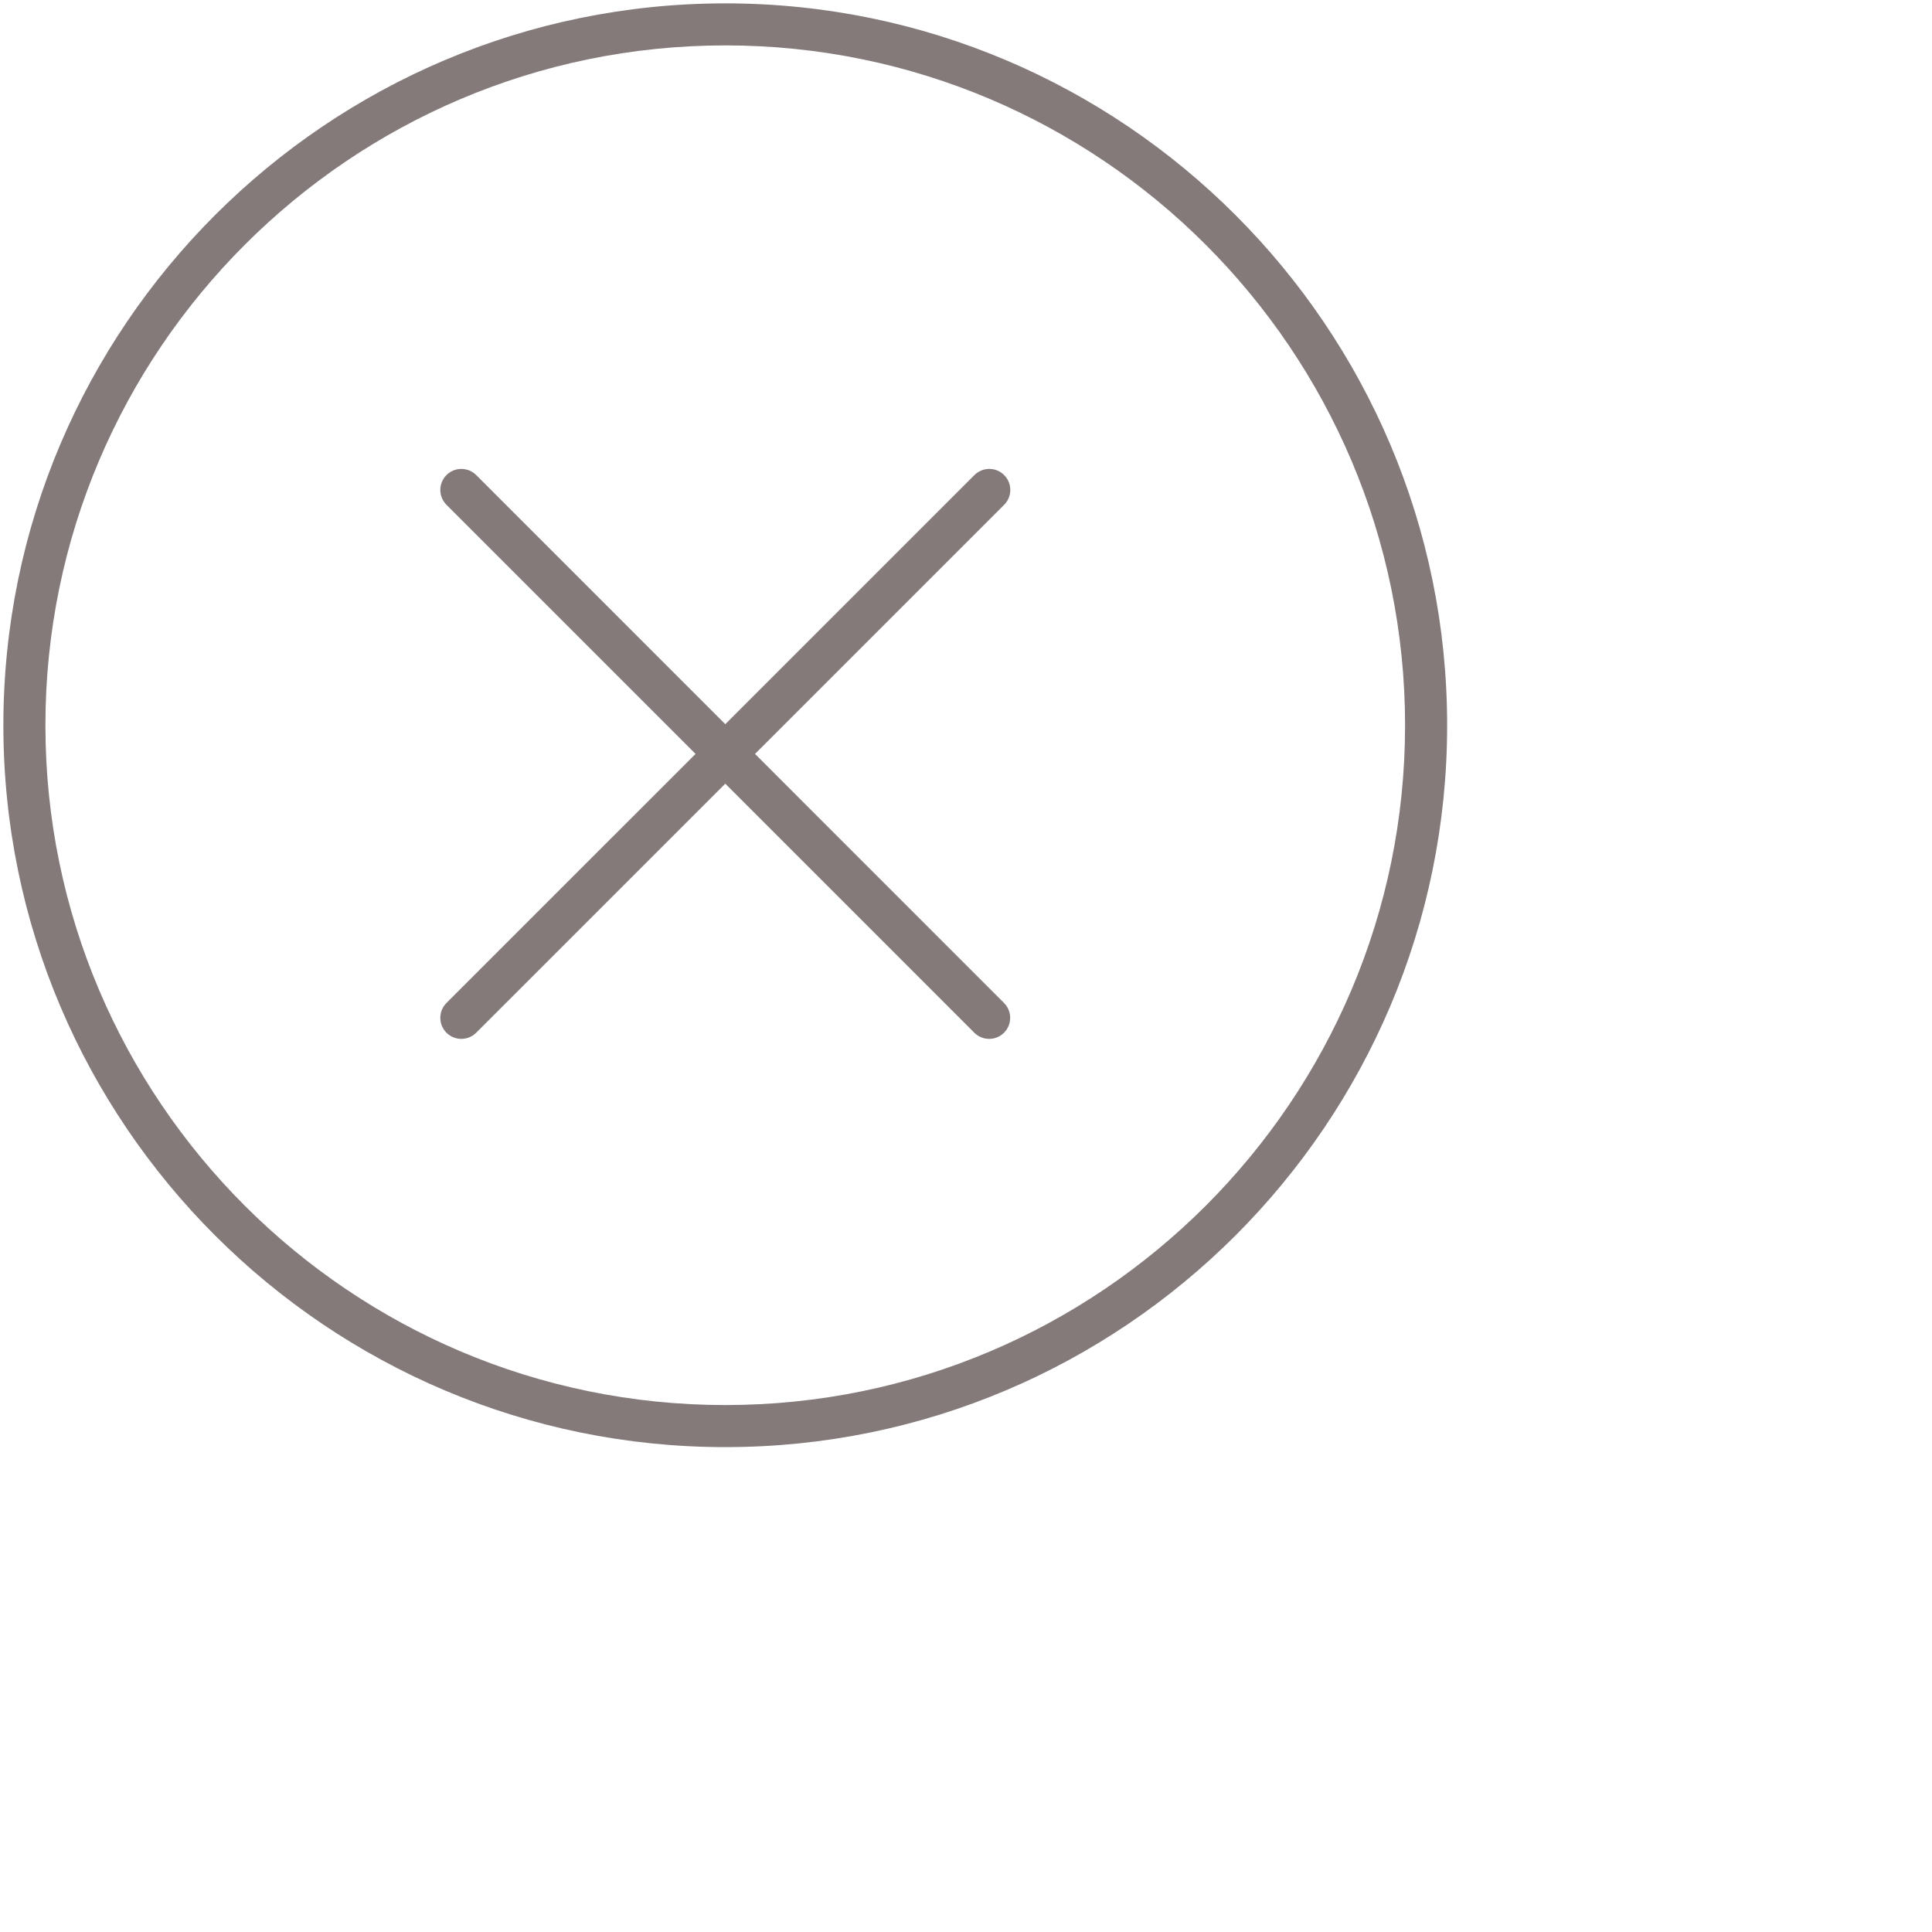 <?xml version="1.0" encoding="UTF-8"?> <svg xmlns="http://www.w3.org/2000/svg" viewBox="0 0 100.35 100.35" data-guides="{&quot;vertical&quot;:[],&quot;horizontal&quot;:[]}"><path fill="#847a7a" stroke="none" fill-opacity="1" stroke-width="1" stroke-opacity="1" color="rgb(51, 51, 51)" id="tSvgab242065c1" title="Path 3" d="M51.379 53.96C51.099 53.96 50.819 53.854 50.606 53.64C41.468 44.5 32.329 35.36 23.19 26.22C22.764 25.794 22.764 25.102 23.19 24.676C23.617 24.249 24.308 24.249 24.735 24.676C33.873 33.816 43.011 42.956 52.15 52.096C52.576 52.523 52.576 53.214 52.15 53.641C51.937 53.853 51.658 53.96 51.379 53.96Z"></path><path fill="#847a7a" stroke="none" fill-opacity="1" stroke-width="1" stroke-opacity="1" color="rgb(51, 51, 51)" id="tSvg3603901d09" title="Path 4" d="M23.963 53.96C23.683 53.96 23.404 53.854 23.19 53.641C22.764 53.214 22.764 52.523 23.19 52.096C32.331 42.956 41.471 33.816 50.612 24.676C51.039 24.249 51.73 24.249 52.156 24.676C52.583 25.102 52.583 25.794 52.156 26.22C43.016 35.361 33.875 44.501 24.735 53.641C24.521 53.853 24.242 53.96 23.963 53.96Z"></path><path fill="#847a7a" stroke="none" fill-opacity="1" stroke-width="1" stroke-opacity="1" color="rgb(51, 51, 51)" id="tSvgfd70757d6a" title="Path 5" d="M37.676 75.165C16.997 75.165 0.175 58.347 0.175 37.675C0.175 16.997 16.997 0.175 37.676 0.175C58.348 0.175 75.166 16.997 75.166 37.675C75.166 58.347 58.348 75.165 37.676 75.165ZM37.676 2.358C18.202 2.358 2.359 18.201 2.359 37.674C2.359 57.142 18.203 72.98 37.676 72.98C57.144 72.98 72.981 57.141 72.981 37.674C72.982 18.201 57.144 2.358 37.676 2.358Z"></path><defs></defs></svg> 